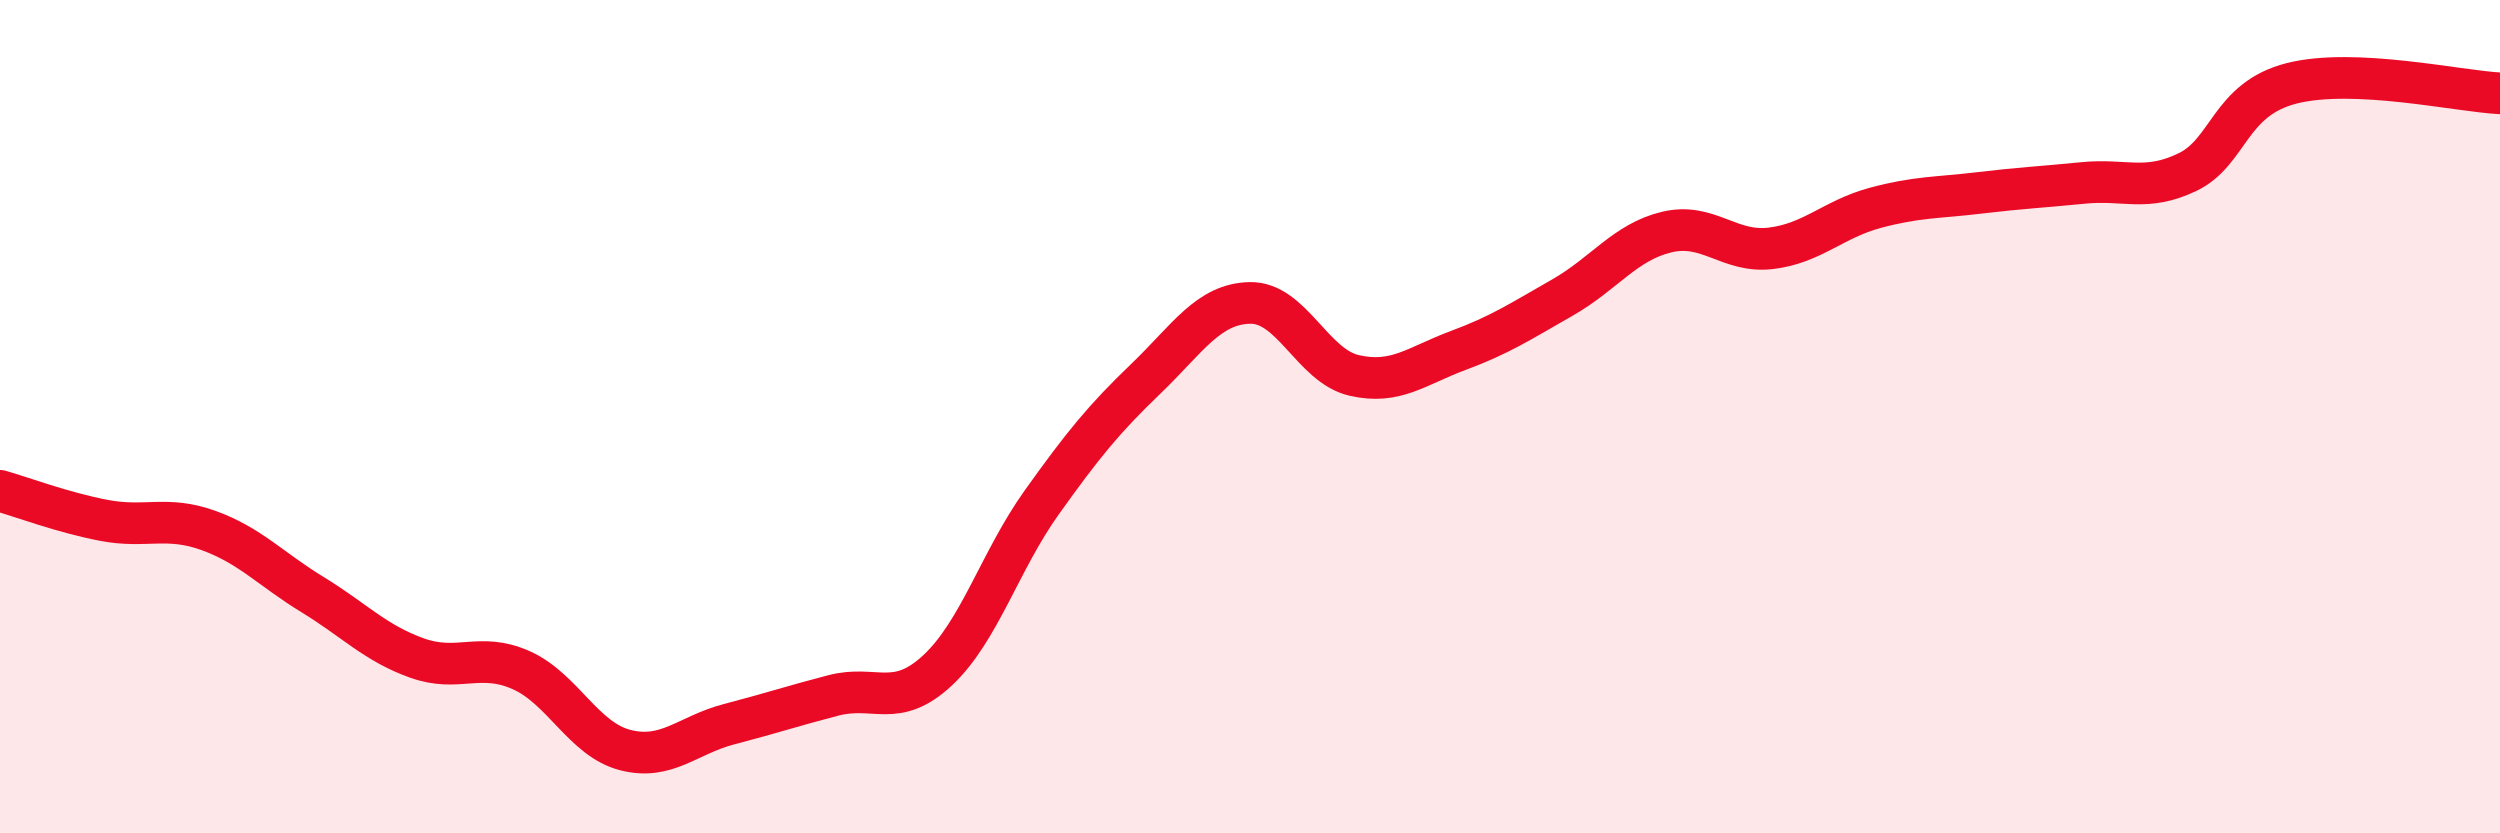 
    <svg width="60" height="20" viewBox="0 0 60 20" xmlns="http://www.w3.org/2000/svg">
      <path
        d="M 0,11.78 C 0.5,11.92 1.5,12.3 2.5,12.49 C 3.5,12.68 4,12.37 5,12.73 C 6,13.09 6.5,13.66 7.5,14.27 C 8.5,14.88 9,15.43 10,15.79 C 11,16.15 11.5,15.64 12.5,16.08 C 13.5,16.52 14,17.74 15,18 C 16,18.26 16.5,17.64 17.5,17.38 C 18.5,17.12 19,16.95 20,16.69 C 21,16.43 21.5,17.02 22.5,16.09 C 23.5,15.16 24,13.46 25,12.06 C 26,10.66 26.5,10.05 27.5,9.09 C 28.5,8.13 29,7.29 30,7.27 C 31,7.25 31.5,8.78 32.5,9.01 C 33.5,9.24 34,8.78 35,8.41 C 36,8.04 36.5,7.71 37.5,7.14 C 38.5,6.57 39,5.81 40,5.57 C 41,5.33 41.5,6.08 42.5,5.96 C 43.5,5.84 44,5.26 45,4.99 C 46,4.72 46.5,4.75 47.5,4.63 C 48.5,4.51 49,4.49 50,4.39 C 51,4.29 51.5,4.61 52.5,4.13 C 53.5,3.65 53.5,2.38 55,2 C 56.5,1.62 59,2.19 60,2.24L60 20L0 20Z"
        fill="#EB0A25"
        opacity="0.1"
        stroke-linecap="round"
        stroke-linejoin="round"
      />
      <path
        d="M 0,11.78 C 0.5,11.92 1.5,12.3 2.5,12.49 C 3.5,12.68 4,12.37 5,12.73 C 6,13.09 6.5,13.66 7.5,14.27 C 8.5,14.88 9,15.43 10,15.79 C 11,16.15 11.5,15.64 12.5,16.08 C 13.5,16.52 14,17.74 15,18 C 16,18.26 16.5,17.64 17.5,17.38 C 18.5,17.12 19,16.95 20,16.69 C 21,16.43 21.5,17.02 22.5,16.09 C 23.5,15.16 24,13.46 25,12.06 C 26,10.66 26.5,10.05 27.5,9.09 C 28.5,8.13 29,7.29 30,7.27 C 31,7.25 31.5,8.78 32.5,9.01 C 33.5,9.24 34,8.78 35,8.41 C 36,8.04 36.5,7.71 37.5,7.14 C 38.5,6.57 39,5.81 40,5.57 C 41,5.33 41.5,6.08 42.5,5.96 C 43.5,5.84 44,5.26 45,4.99 C 46,4.72 46.5,4.75 47.5,4.63 C 48.5,4.51 49,4.49 50,4.39 C 51,4.29 51.5,4.61 52.5,4.13 C 53.5,3.65 53.5,2.38 55,2 C 56.5,1.62 59,2.19 60,2.24"
        stroke="#EB0A25"
        stroke-width="1"
        fill="none"
        stroke-linecap="round"
        stroke-linejoin="round"
      />
    </svg>
  